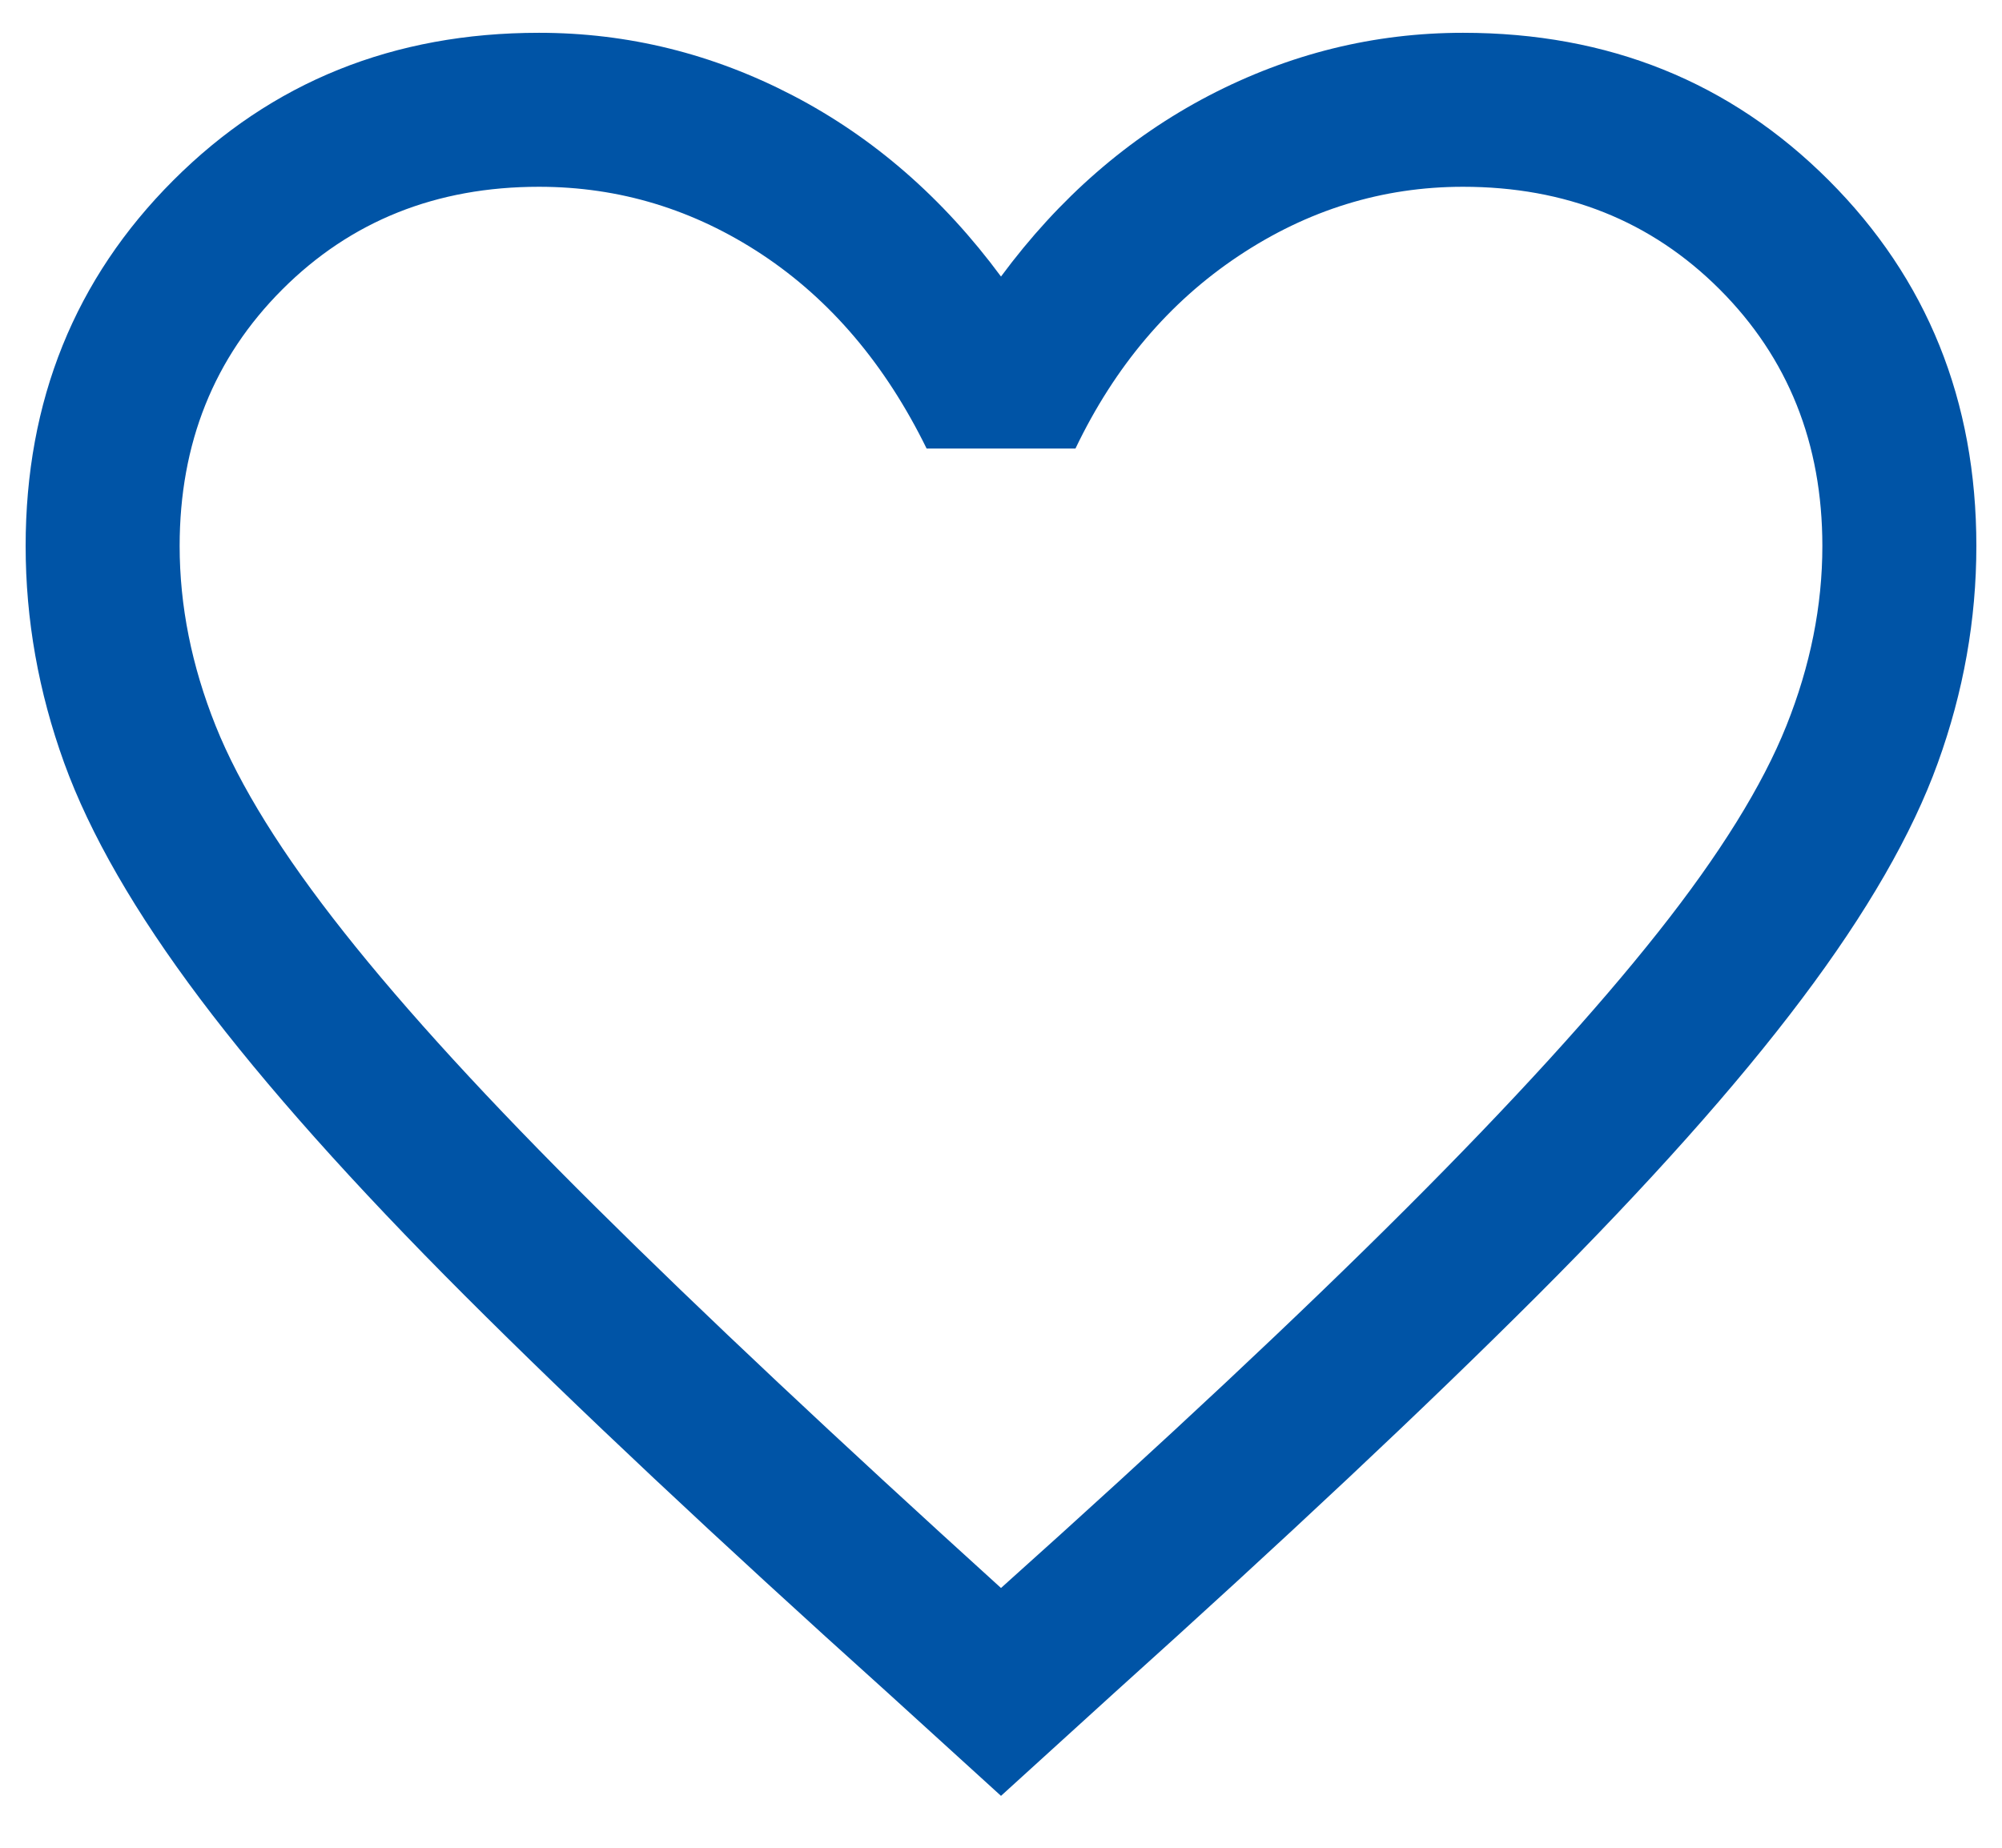 <svg width="26" height="24" viewBox="0 0 26 24" fill="none" xmlns="http://www.w3.org/2000/svg">
  <path
    d="M13 23.326L11.534 21.992C9.311 19.992 7.478 18.27 6.034 16.826C4.589 15.381 3.445 14.098 2.6 12.975C1.756 11.853 1.167 10.831 0.833 9.908C0.5 8.987 0.333 8.048 0.333 7.092C0.333 5.204 0.973 3.62 2.251 2.342C3.528 1.064 5.111 0.426 7 0.426C8.156 0.426 9.256 0.698 10.3 1.242C11.345 1.787 12.245 2.57 13 3.592C13.756 2.57 14.656 1.787 15.7 1.242C16.745 0.698 17.845 0.426 19 0.426C20.889 0.426 22.472 1.064 23.75 2.342C25.028 3.62 25.667 5.204 25.667 7.092C25.667 8.048 25.5 8.987 25.167 9.908C24.834 10.831 24.245 11.853 23.4 12.975C22.556 14.098 21.411 15.381 19.967 16.826C18.522 18.27 16.689 19.992 14.467 21.992L13 23.326ZM13 20.626C15.133 18.715 16.889 17.07 18.267 15.692C19.645 14.315 20.733 13.12 21.534 12.108C22.334 11.098 22.889 10.204 23.2 9.426C23.511 8.648 23.667 7.87 23.667 7.092C23.667 5.759 23.222 4.648 22.334 3.759C21.445 2.87 20.334 2.426 19 2.426C17.956 2.426 16.983 2.726 16.083 3.326C15.183 3.926 14.478 4.759 13.967 5.826H12.034C11.5 4.737 10.789 3.898 9.9 3.308C9.011 2.72 8.045 2.426 7 2.426C5.667 2.426 4.556 2.87 3.667 3.759C2.778 4.648 2.333 5.759 2.333 7.092C2.333 7.87 2.489 8.648 2.8 9.426C3.111 10.204 3.667 11.098 4.467 12.108C5.267 13.12 6.356 14.309 7.734 15.675C9.111 17.042 10.867 18.692 13 20.626Z"
    fill="#0054A6" />
</svg>